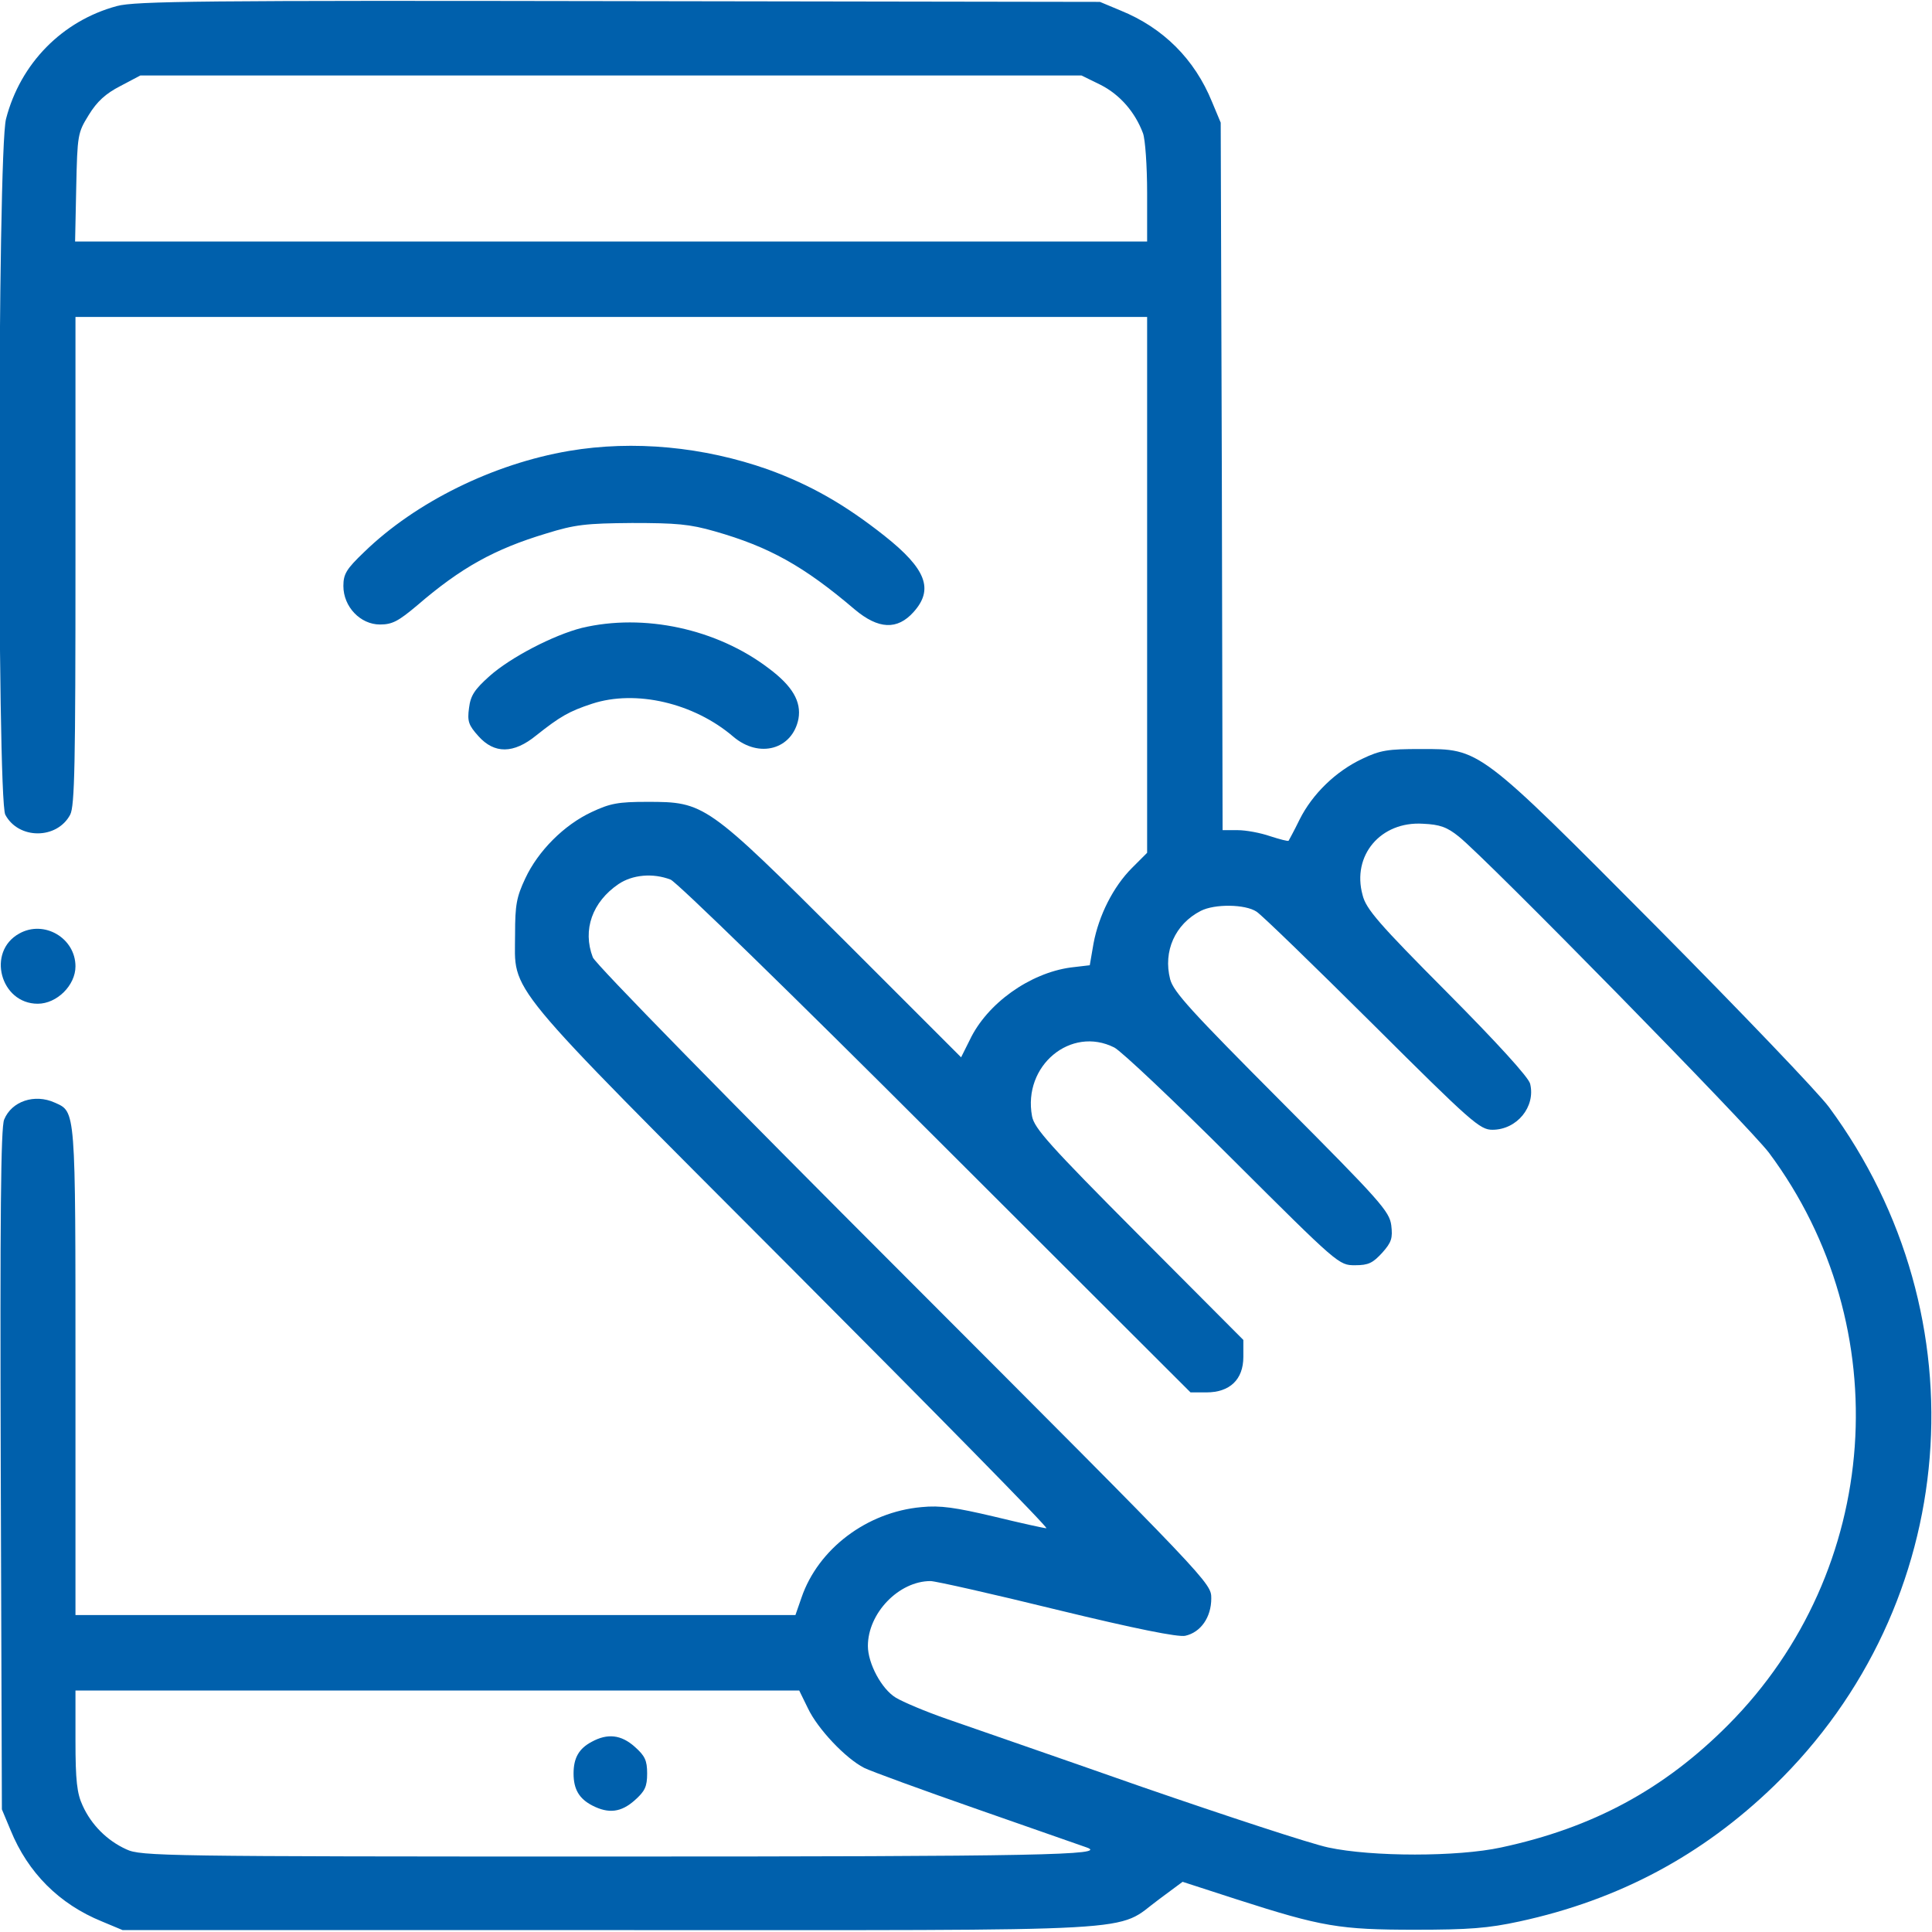 <svg xmlns="http://www.w3.org/2000/svg" xmlns:xlink="http://www.w3.org/1999/xlink" id="Layer_1" x="0px" y="0px" viewBox="0 0 512 512" style="enable-background:new 0 0 512 512;" xml:space="preserve"><style type="text/css">	.st0{fill:#0060AC;}</style><g transform="translate(0,512) scale(0.1,-0.1)">	<path class="st0" d="M310,5104c-145-39-256-152-294-299c-23-86-24-1800-2-1844c35-66,137-66,172,0c12,23,14,134,14,674v645h1420  h1420v-710v-710l-40-40c-50-50-88-126-102-200l-10-58l-51-6c-108-15-221-95-267-192l-23-46l-311,311c-364,363-369,366-521,366  c-77,0-98-4-147-27c-73-34-142-103-176-176c-23-49-27-70-27-147c0-161-44-108,734-888c377-378,681-687,674-687c-6,0-69,14-139,31  c-102,24-142,30-192,25c-145-13-274-111-318-240l-16-46h-954H200v645c0,701,1,688-55,713c-53,24-114,4-134-45c-9-21-11-260-9-928  l3-900l23-55C74,157,157,74,270,28l55-23h1290c1459,0,1336-7,1457,82l62,46l145-47c224-72,271-80,471-80c143,0,194,4,277,22  c263,57,484,175,675,360c494,479,556,1241,145,1798c-28,38-233,252-455,476c-477,480-469,473-627,473c-87,0-107-3-155-26  c-70-33-132-93-166-161c-14-29-28-54-29-56c-2-2-24,4-49,12c-26,9-64,16-86,16h-40l-2,938l-3,937l-23,55c-46,113-129,196-242,242  l-55,23l-1275,2C541,5119,357,5117,310,5104z M2917,4895c51-26,91-72,112-128c6-16,11-87,11-158v-129H1619H199l3,143  c3,140,4,145,33,192c22,36,45,57,84,77l53,28h1247h1247L2917,4895z M3866,2903c75-60,770-769,822-838c344-462,298-1108-108-1516  c-170-171-359-273-602-325c-115-25-342-25-458,0c-47,10-269,83-495,161c-225,79-457,159-514,179c-58,20-119,46-137,57  c-38,23-74,91-74,137c0,87,82,172,166,172c13,0,164-34,335-76c210-51,321-73,340-69c41,9,69,49,69,99c0,41,0,41-814,856  c-455,455-820,827-825,843c-28,73-1,147,68,194c37,25,91,30,138,12c15-5,329-311,703-685l675-674h42c62,0,98,34,98,94v45l-277,278  c-238,239-277,283-283,315c-25,134,103,240,218,182c18-9,159-142,313-296c281-280,282-281,325-281c36,0,47,6,72,33  c25,28,28,39,24,73c-5,37-29,64-290,326c-240,241-287,292-296,326c-19,74,13,146,81,181c37,19,118,18,148-2c14-9,152-143,307-297  c263-262,285-281,318-281c65,0,115,61,100,122c-4,17-88,109-220,242c-181,182-215,221-224,258c-29,105,48,196,160,189  C3816,2935,3835,2928,3866,2903z M2141,593c26-55,100-133,149-158c18-9,155-59,304-111s278-97,286-100c57-20-119-24-1260-24  c-1186,0-1247,1-1285,19c-51,23-93,65-116,116c-15,32-19,66-19,173v132h959h959L2141,593z"></path>	<path class="st0" d="M1568,504c-34-18-48-43-48-84c0-42,15-67,50-85c43-22,76-18,112,14c27,24,33,36,33,71s-6,47-33,71  C1646,523,1610,527,1568,504z"></path>	<path class="st0" d="M1508,3925c-200-34-406-135-543-268c-47-45-55-58-55-90c0-55,45-102,97-102c33,0,49,9,99,51  c116,100,205,149,341,190c77,24,106,27,228,28c117,0,153-3,219-22c144-41,236-92,371-207c63-53,113-55,156-7c54,60,34,114-77,202  c-105,83-196,135-309,176C1865,3936,1679,3954,1508,3925z"></path>	<path class="st0" d="M1542,3456c-75-19-189-78-245-128c-39-35-50-51-54-84c-5-36-1-46,25-75c42-47,93-47,153,2c63,50,87,64,148,84  c116,38,270,2,374-87c69-59,157-34,173,47c8,46-16,87-79,134C1899,3454,1706,3495,1542,3456z"></path>	<path class="st0" d="M51,2646c-87-48-50-186,49-186c51,0,100,49,100,99C200,2634,117,2683,51,2646z"></path></g></svg>